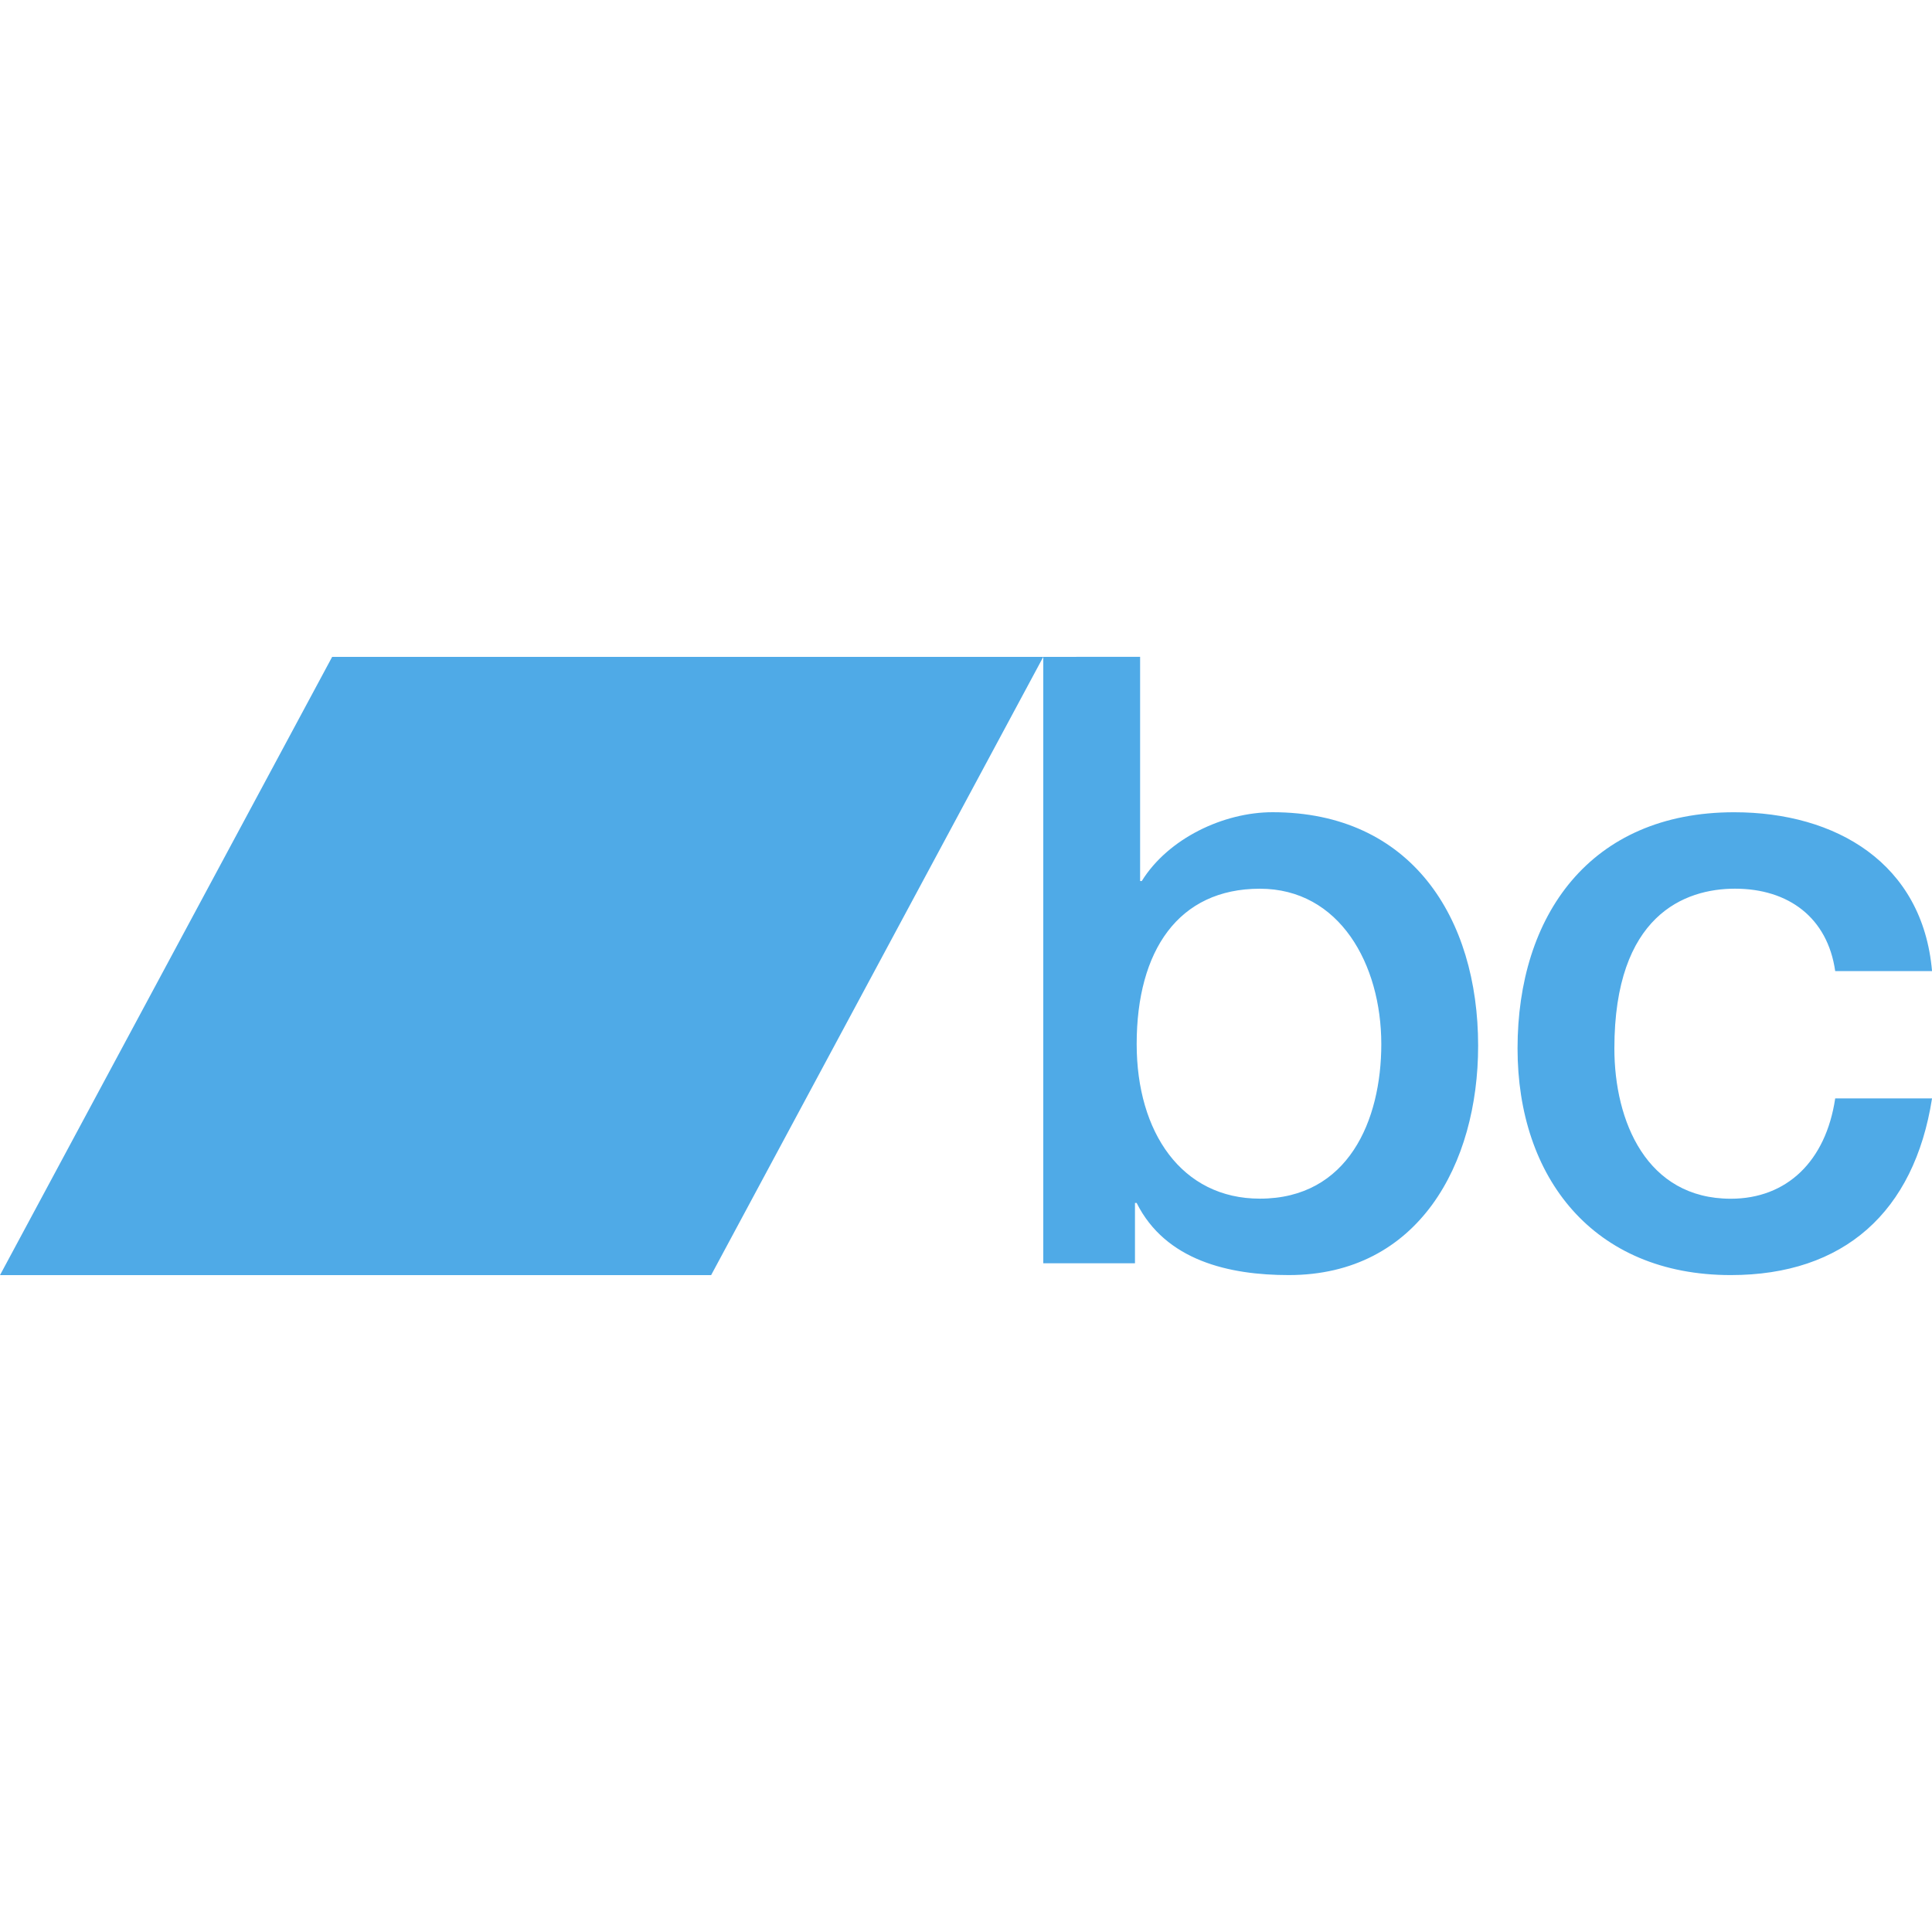 <svg xmlns="http://www.w3.org/2000/svg" xmlns:xlink="http://www.w3.org/1999/xlink" viewBox="0,0,256,256" width="50px" height="50px" fill-rule="nonzero"><g fill="#4faae7" fill-rule="nonzero" stroke="none" stroke-width="1" stroke-linecap="butt" stroke-linejoin="miter" stroke-miterlimit="10" stroke-dasharray="" stroke-dashoffset="0" font-family="none" font-weight="none" font-size="none" text-anchor="none" style="mix-blend-mode: normal"><g transform="scale(5.12,5.12)"><path d="M8.596,17l-8.596,16h18.404l8.596,-16zM27,17v15.693h2.373v-1.561h0.043c0.748,1.495 2.398,1.867 3.936,1.867c3.364,0 4.902,-2.88 4.902,-5.934c0,-3.319 -1.738,-6.045 -5.32,-6.045c-1.275,0 -2.704,0.682 -3.385,1.781h-0.043v-5.803zM44.879,21.021c-3.737,0 -5.605,2.683 -5.605,6.111c0,3.341 1.957,5.867 5.518,5.867c2.923,0 4.747,-1.627 5.209,-4.572h-2.506c-0.243,1.627 -1.253,2.596 -2.703,2.596c-2.176,0 -3.012,-2.001 -3.012,-3.891c0,-3.45 1.824,-4.133 3.121,-4.133c1.385,0 2.396,0.749 2.594,2.133h0.004h2.502c-0.241,-2.791 -2.484,-4.111 -5.121,-4.111zM32.605,23c2.064,0 3.142,1.955 3.143,4.021c0,1.978 -0.857,4 -3.143,4c-2.022,0 -3.188,-1.715 -3.188,-4c0,-2.417 1.079,-4.021 3.188,-4.021z"></path></g></g></svg>
